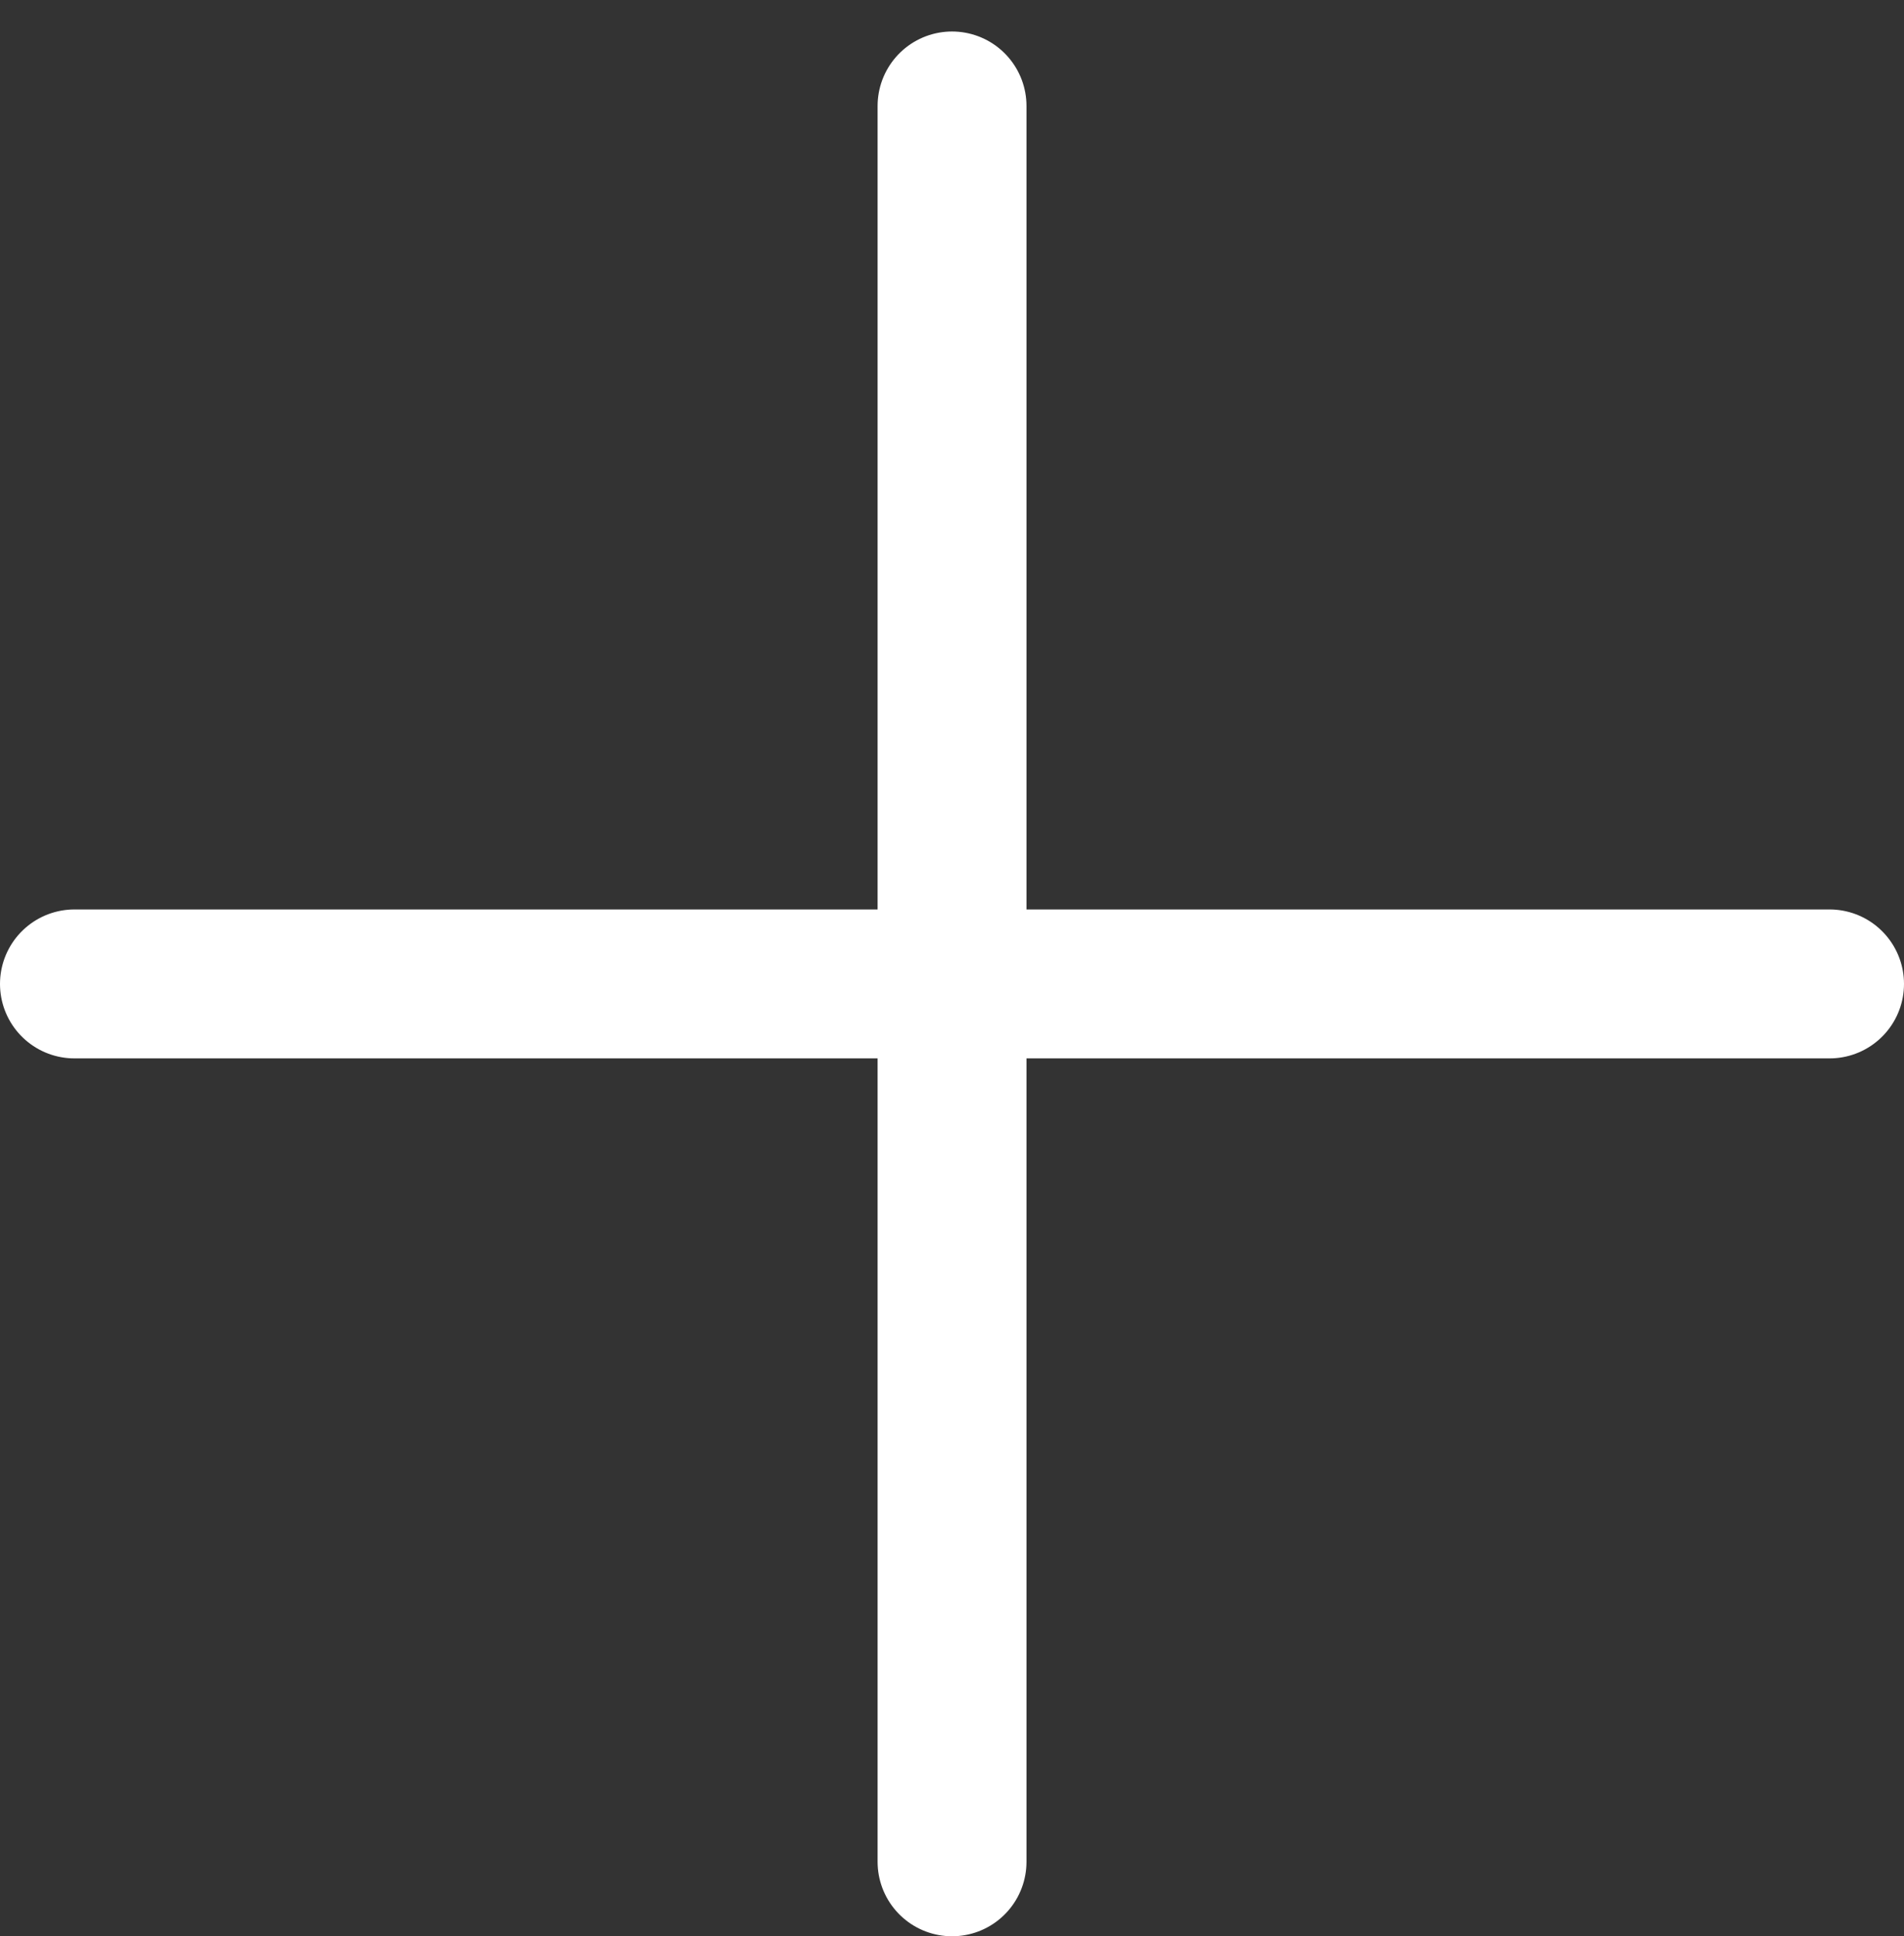 <svg xmlns="http://www.w3.org/2000/svg" width="25.577" height="26" viewBox="0 0 25.577 26"><rect x="0" y="0" width="25.577" height="26" fill="#333333" stroke="none"/><defs><style>.a,.b{fill:none;}.a{stroke:#fff;stroke-linecap:round;stroke-linejoin:round;stroke-width:2px;}</style></defs><g transform="translate(-321 -278)"><g transform="translate(322 279.423)"><path class="a" d="M18,7.5V31.077" transform="translate(-6.211 -7.5)"/><path class="a" d="M31.077,18H7.5" transform="translate(-7.5 -6.211)"/></g><rect class="b" width="25" height="25" transform="translate(321 278)"/></g></svg>